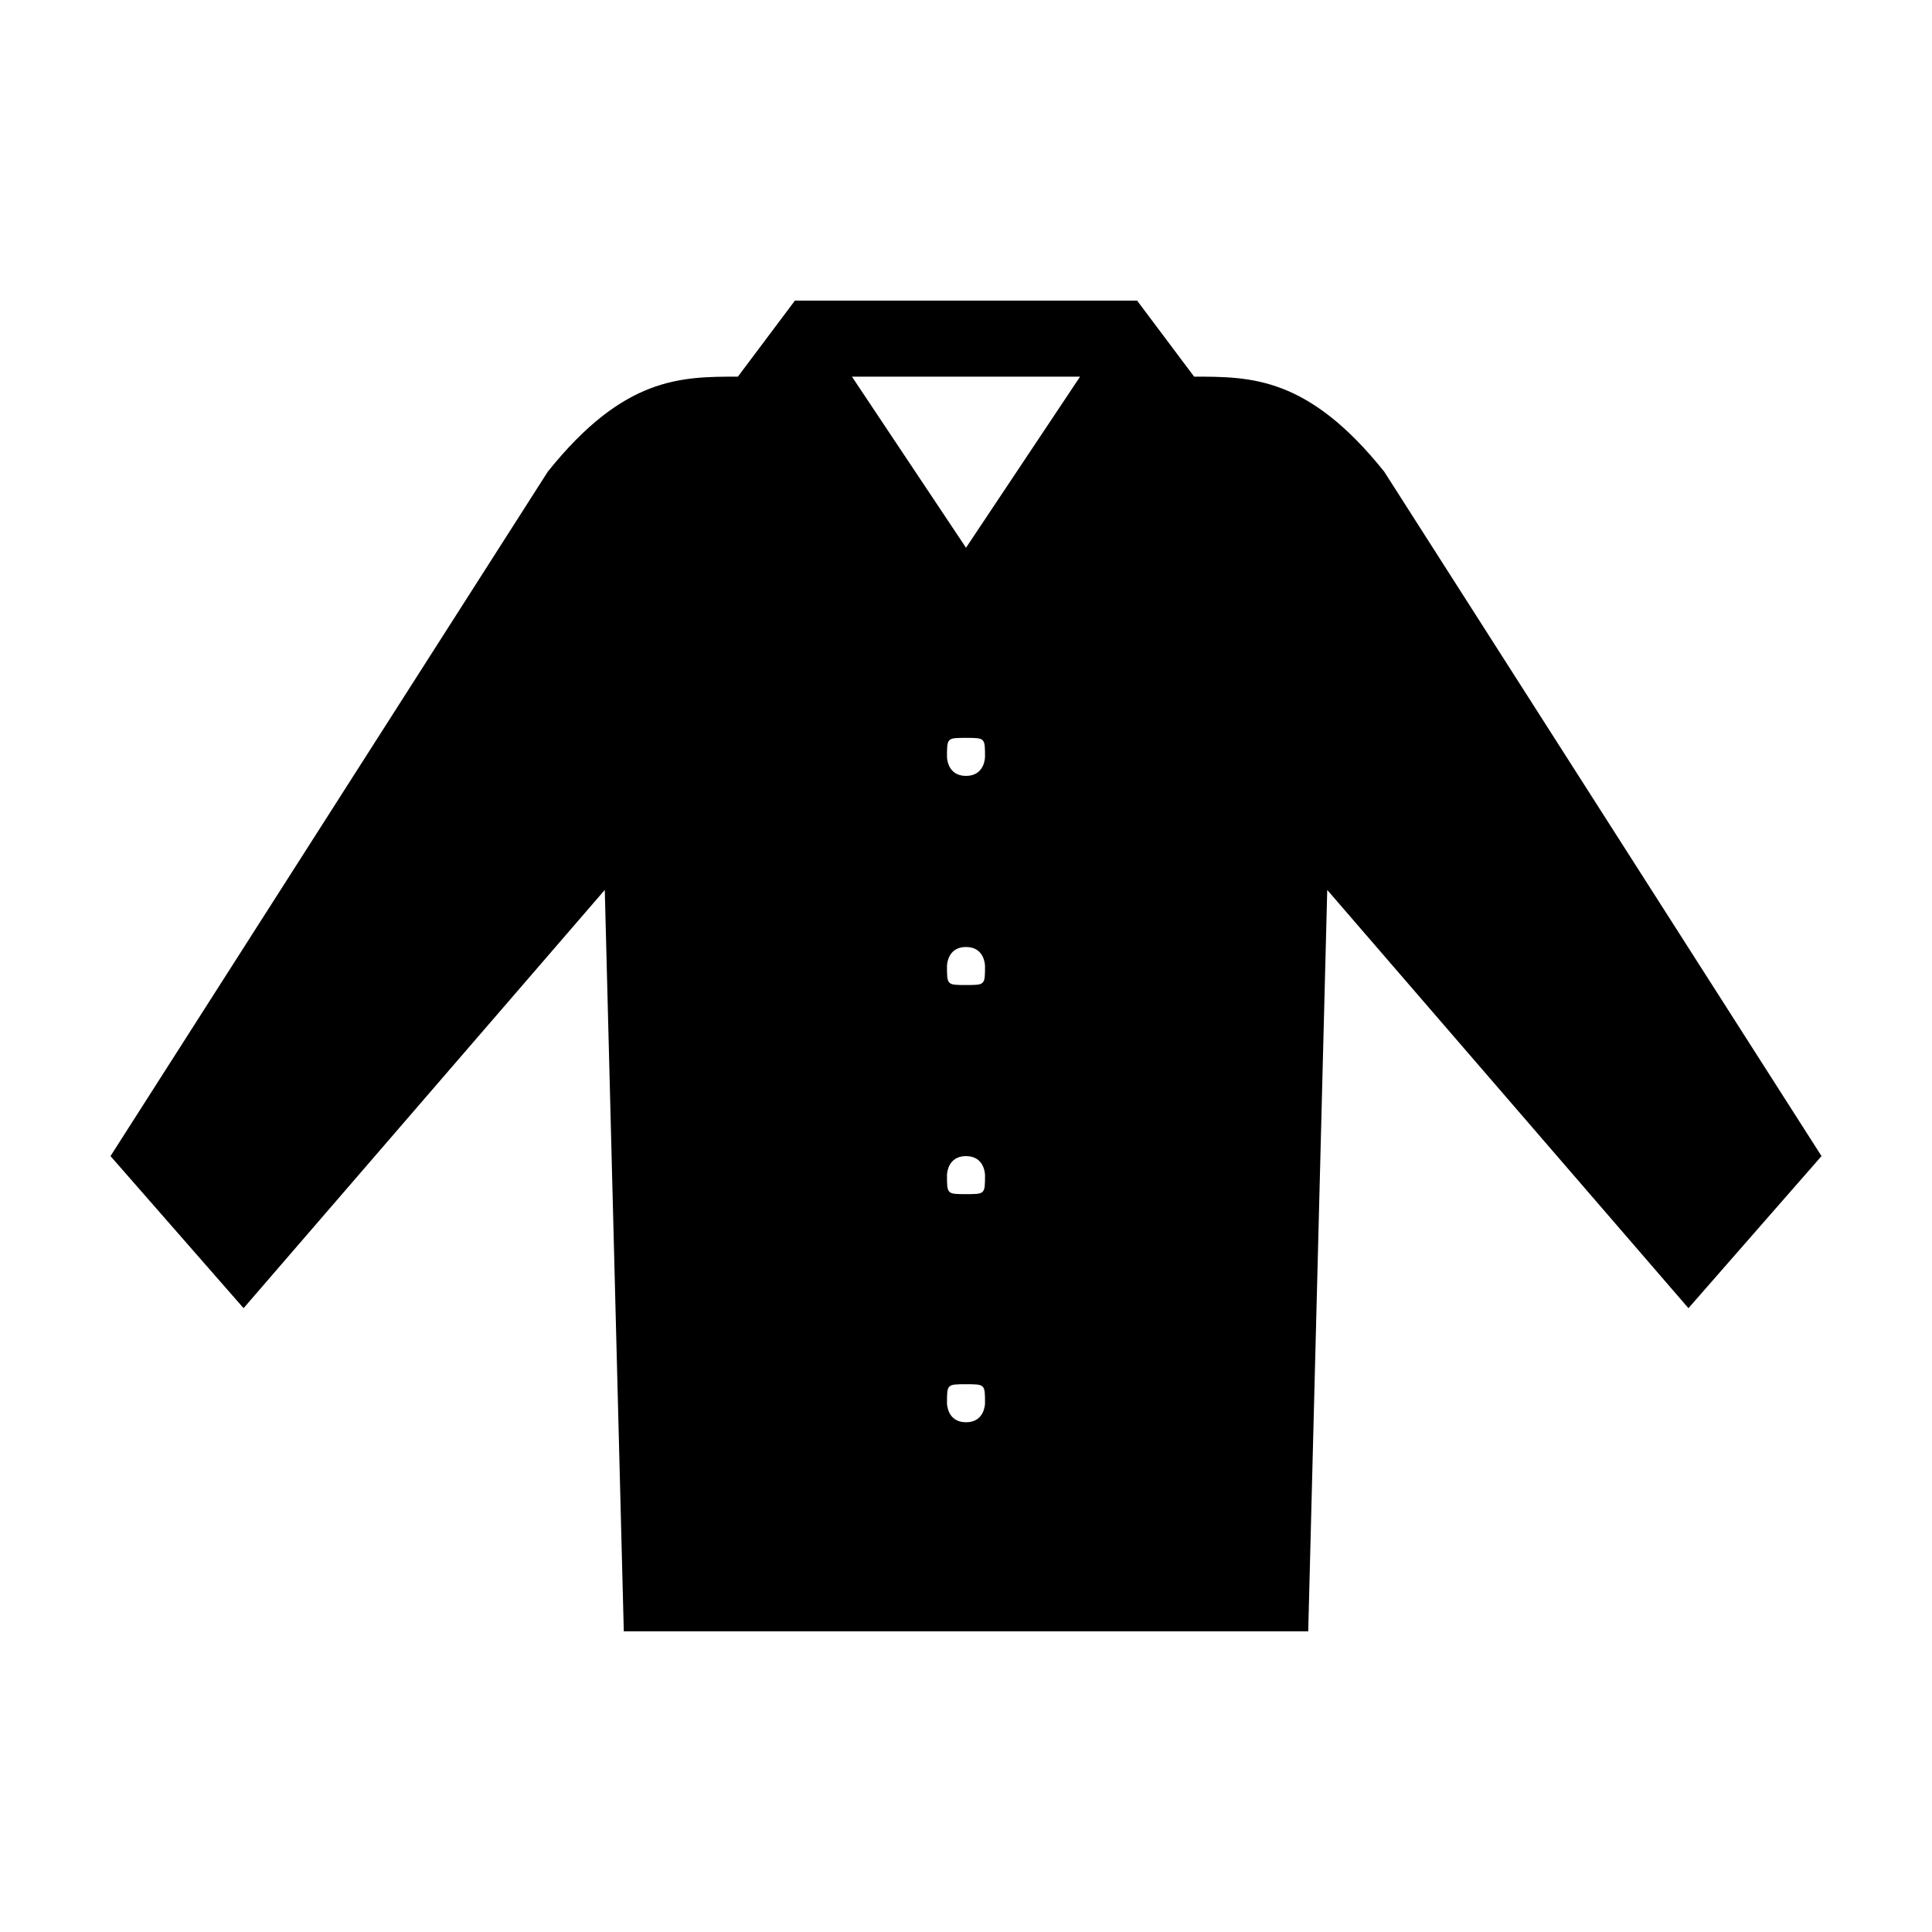 <?xml version="1.0" encoding="UTF-8"?>
<!-- Uploaded to: SVG Repo, www.svgrepo.com, Generator: SVG Repo Mixer Tools -->
<svg fill="#000000" width="800px" height="800px" version="1.1" viewBox="144 144 512 512" xmlns="http://www.w3.org/2000/svg">
 <path d="m400 289.16 30.23-45.344h-60.457l30.23 45.344zm45.344-65.496 15.113 20.152c15.113 0 30.23 0 50.383 25.191l115.88 181.37-35.266 40.305-95.723-110.84-5.039 196.48h-181.38l-5.039-196.48-95.723 110.84-35.266-40.305 115.88-181.37c20.152-25.191 35.266-25.191 50.383-25.191l15.113-20.152zm-45.344 115.88c5.039 0 5.039 0 5.039 5.039 0 0 0 5.039-5.039 5.039s-5.039-5.039-5.039-5.039c0-5.039 0-5.039 5.039-5.039zm0 55.418c5.039 0 5.039 5.039 5.039 5.039 0 5.039 0 5.039-5.039 5.039s-5.039 0-5.039-5.039c0 0 0-5.039 5.039-5.039zm0 55.418c5.039 0 5.039 5.039 5.039 5.039 0 5.039 0 5.039-5.039 5.039s-5.039 0-5.039-5.039c0 0 0-5.039 5.039-5.039zm0 60.457c5.039 0 5.039 0 5.039 5.039 0 0 0 5.039-5.039 5.039s-5.039-5.039-5.039-5.039c0-5.039 0-5.039 5.039-5.039z" fill-rule="evenodd"/>
</svg>